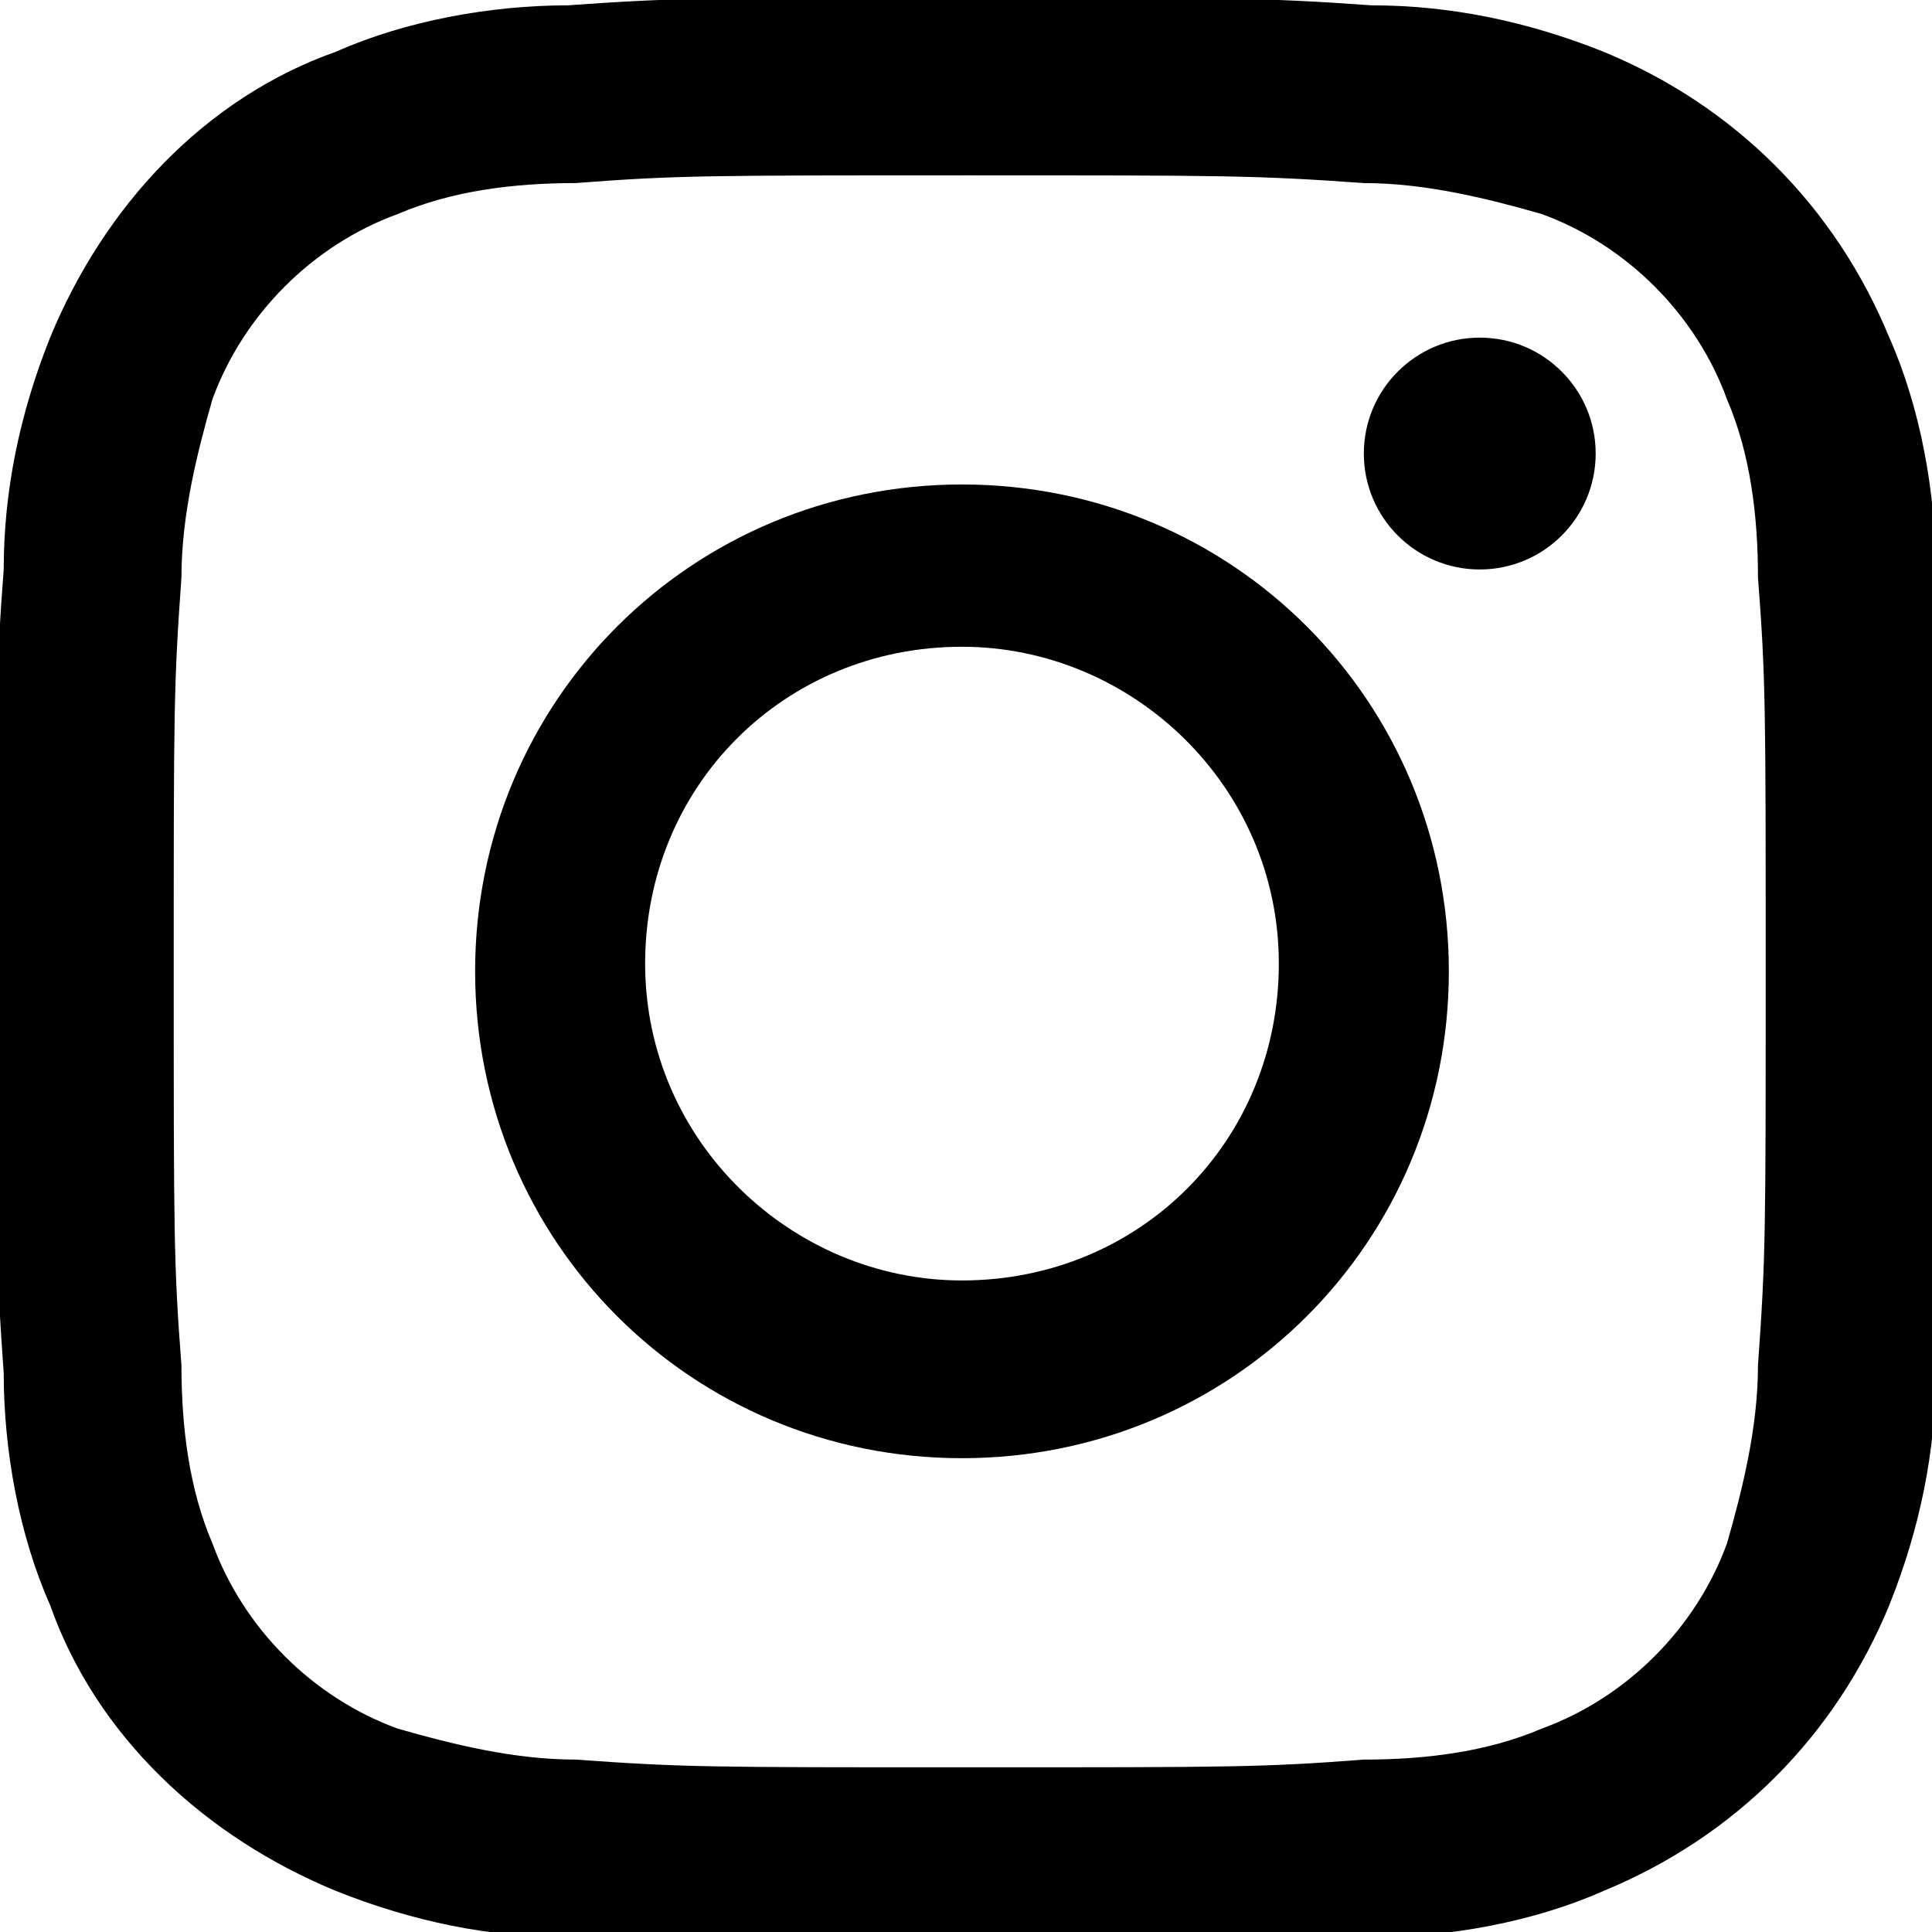 <?xml version="1.0" encoding="utf-8"?>
<!-- Generator: Adobe Illustrator 27.9.4, SVG Export Plug-In . SVG Version: 9.03 Build 54784)  -->
<svg version="1.1" id="レイヤー_1" xmlns="http://www.w3.org/2000/svg" xmlns:xlink="http://www.w3.org/1999/xlink" x="0px"
	 y="0px" viewBox="0 0 25 25" style="enable-background:new 0 0 25 25;" xml:space="preserve">
<g transform="translate(-558.052 -5354.831)">
	<path d="M570.6,5357.1c3.3,0,3.7,0,5.1,0.1c0.8,0,1.6,0.2,2.3,0.4c1.1,0.4,2,1.3,2.4,2.4c0.3,0.7,0.4,1.5,0.4,2.3
		c0.1,1.3,0.1,1.7,0.1,5.1s0,3.7-0.1,5.1c0,0.8-0.2,1.6-0.4,2.3c-0.4,1.1-1.3,2-2.4,2.4c-0.7,0.3-1.5,0.4-2.3,0.4
		c-1.3,0.1-1.7,0.1-5.1,0.1s-3.7,0-5.1-0.1c-0.8,0-1.6-0.2-2.3-0.4c-1.1-0.4-2-1.3-2.4-2.4c-0.3-0.7-0.4-1.5-0.4-2.3
		c-0.1-1.3-0.1-1.7-0.1-5.1s0-3.7,0.1-5.1c0-0.8,0.2-1.6,0.4-2.3c0.4-1.1,1.3-2,2.4-2.4c0.7-0.3,1.5-0.4,2.3-0.4
		C566.8,5357.1,567.2,5357.1,570.6,5357.1 M570.6,5354.8c-3.4,0-3.8,0-5.2,0.1c-1,0-2.1,0.2-3,0.6c-1.7,0.6-3,2-3.7,3.7
		c-0.4,1-0.6,2-0.6,3c-0.1,1.3-0.1,1.8-0.1,5.2s0,3.8,0.1,5.2c0,1,0.2,2.1,0.6,3c0.6,1.7,2,3,3.7,3.7c1,0.4,2,0.6,3,0.6
		c1.3,0.1,1.8,0.1,5.2,0.1s3.8,0,5.2-0.1c1,0,2.1-0.2,3-0.6c1.7-0.7,3-2,3.7-3.7c0.4-1,0.6-2,0.6-3c0.1-1.3,0.1-1.8,0.1-5.2
		s0-3.8-0.1-5.2c0-1-0.2-2.1-0.6-3c-0.7-1.7-2-3-3.7-3.7c-1-0.4-2-0.6-3-0.6C574.4,5354.8,573.9,5354.8,570.6,5354.8z"/>
	<path d="M570.5,5361.1c-3.5,0-6.3,2.8-6.3,6.3c0,3.5,2.8,6.3,6.3,6.3c3.5,0,6.3-2.8,6.3-6.3C576.8,5363.9,574,5361.1,570.5,5361.1z
		 M570.5,5371.4c-2.2,0-4.1-1.8-4.1-4.1s1.8-4.1,4.1-4.1c2.2,0,4.1,1.8,4.1,4.1l0,0C574.6,5369.6,572.8,5371.4,570.5,5371.4z"/>
	<circle cx="577.2" cy="5360.7" r="1.5"/>
</g>
</svg>
